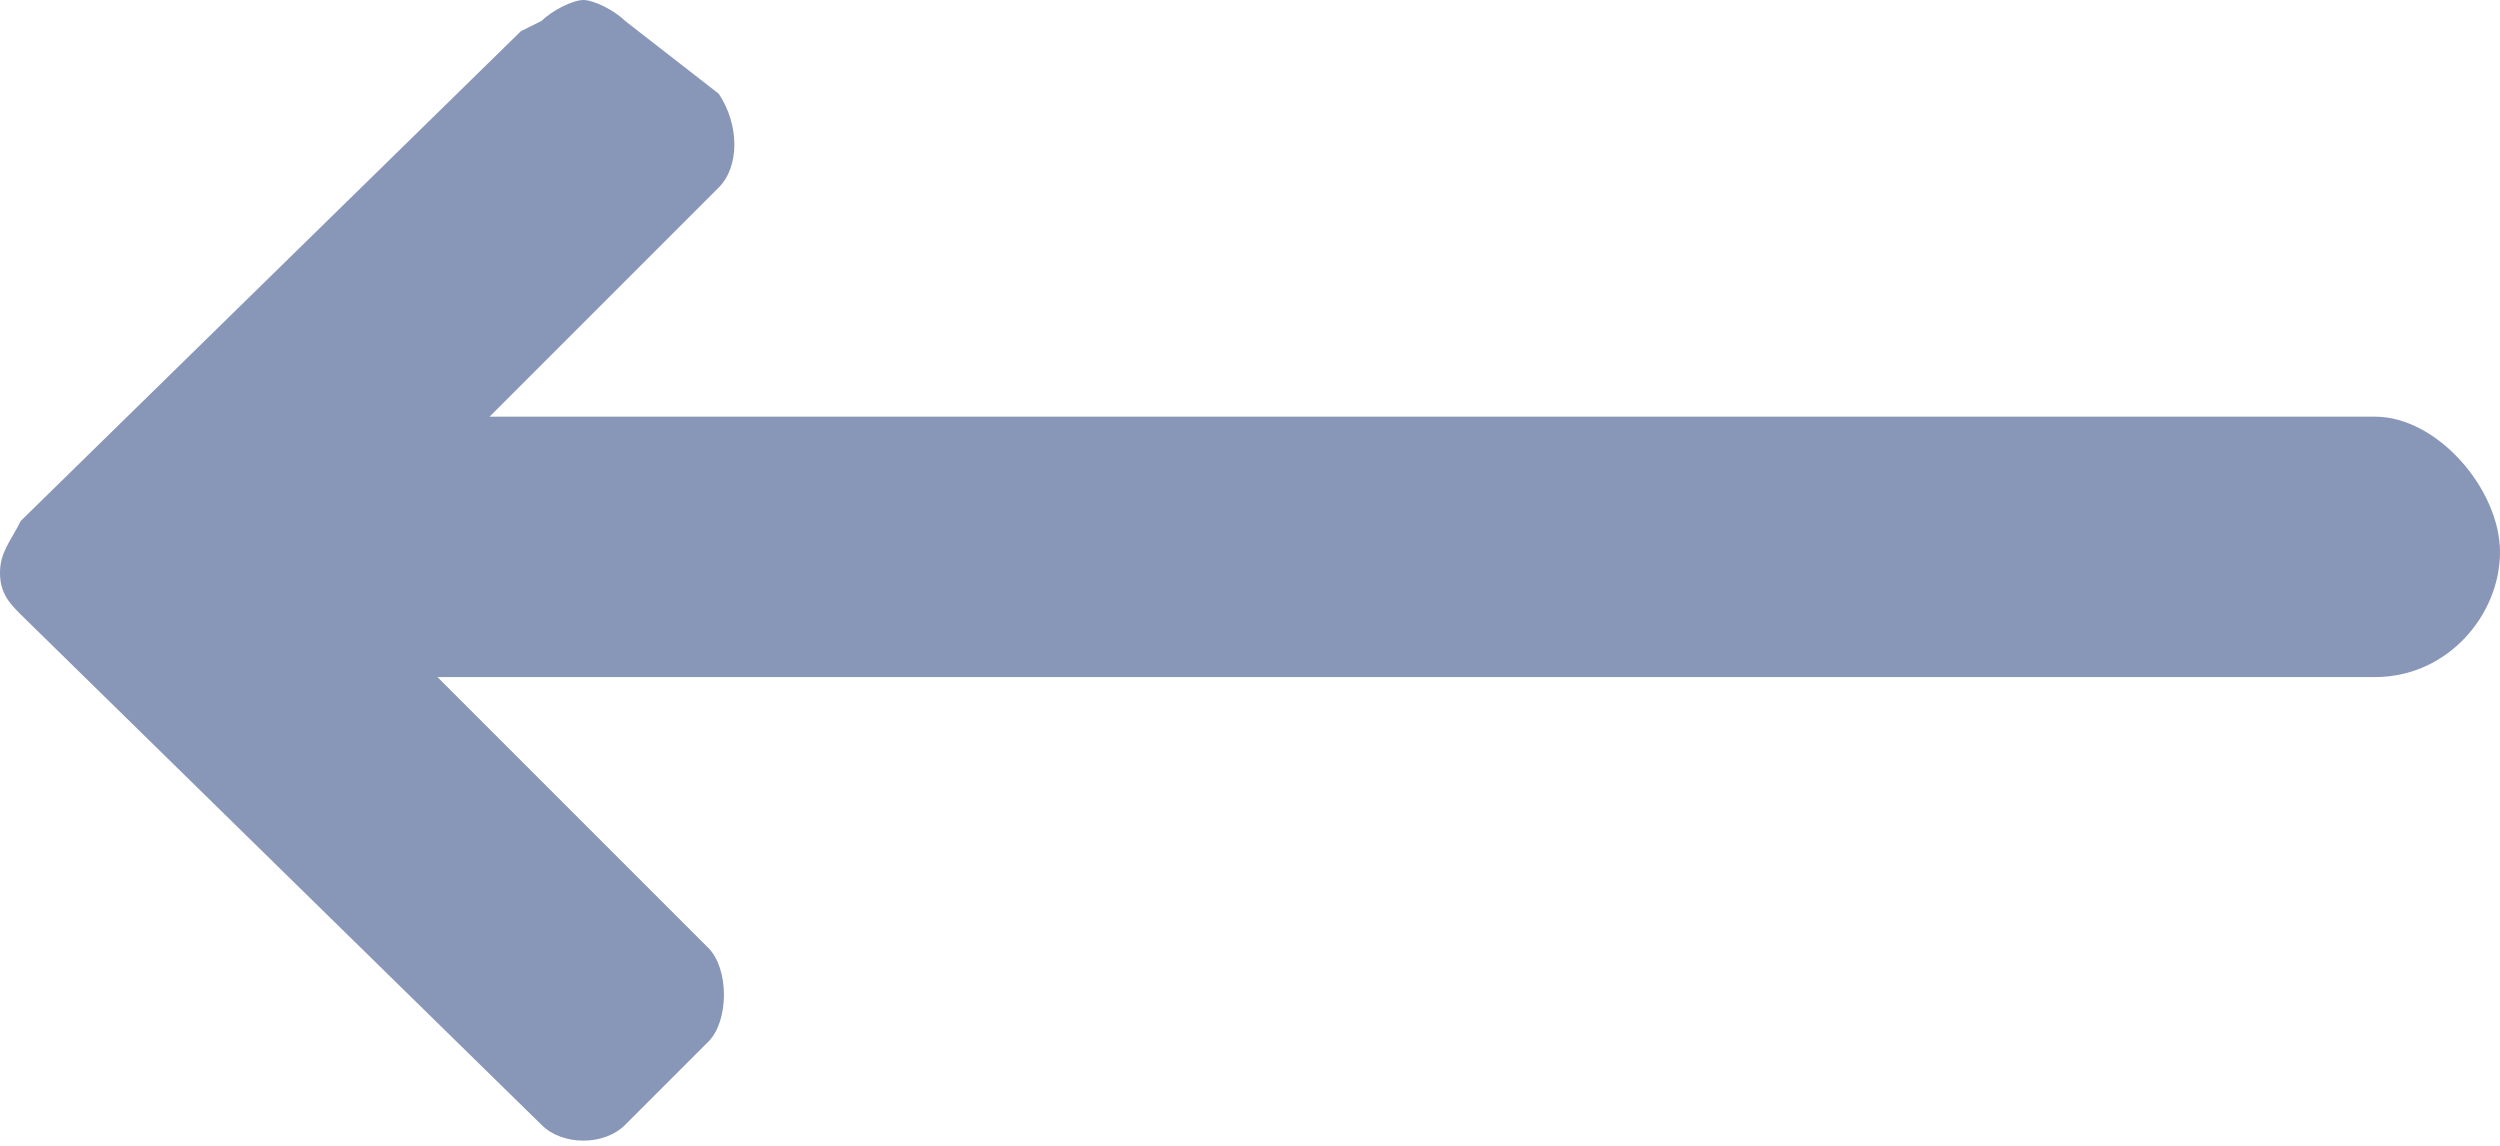 <?xml version="1.0" encoding="utf-8"?>
<!-- Generator: Adobe Illustrator 25.2.0, SVG Export Plug-In . SVG Version: 6.00 Build 0)  -->
<svg version="1.1" id="Calque_1" xmlns="http://www.w3.org/2000/svg" xmlns:xlink="http://www.w3.org/1999/xlink" x="0px" y="0px"
	 viewBox="0 0 24 11" style="enable-background:new 0 0 24 11;" xml:space="preserve">
<style type="text/css">
	.st0{fill:#8897B8;}
</style>
<path class="st0" d="M22.8,4H4.7l2.1-2.1l0.1-0.1c0.2-0.2,0.2-0.6,0-0.9L6,0.2C5.9,0.1,5.7,0,5.6,0C5.5,0,5.3,0.1,5.2,0.2L5,0.3
	L0.2,5C0.1,5.2,0,5.3,0,5.5s0.1,0.3,0.2,0.4l5,4.9c0.2,0.2,0.6,0.2,0.8,0L6.8,10c0.2-0.2,0.2-0.7,0-0.9L4.2,6.5h18.6
	c0.7,0,1.2-0.6,1.2-1.2S23.4,4,22.8,4z"/>
</svg>
